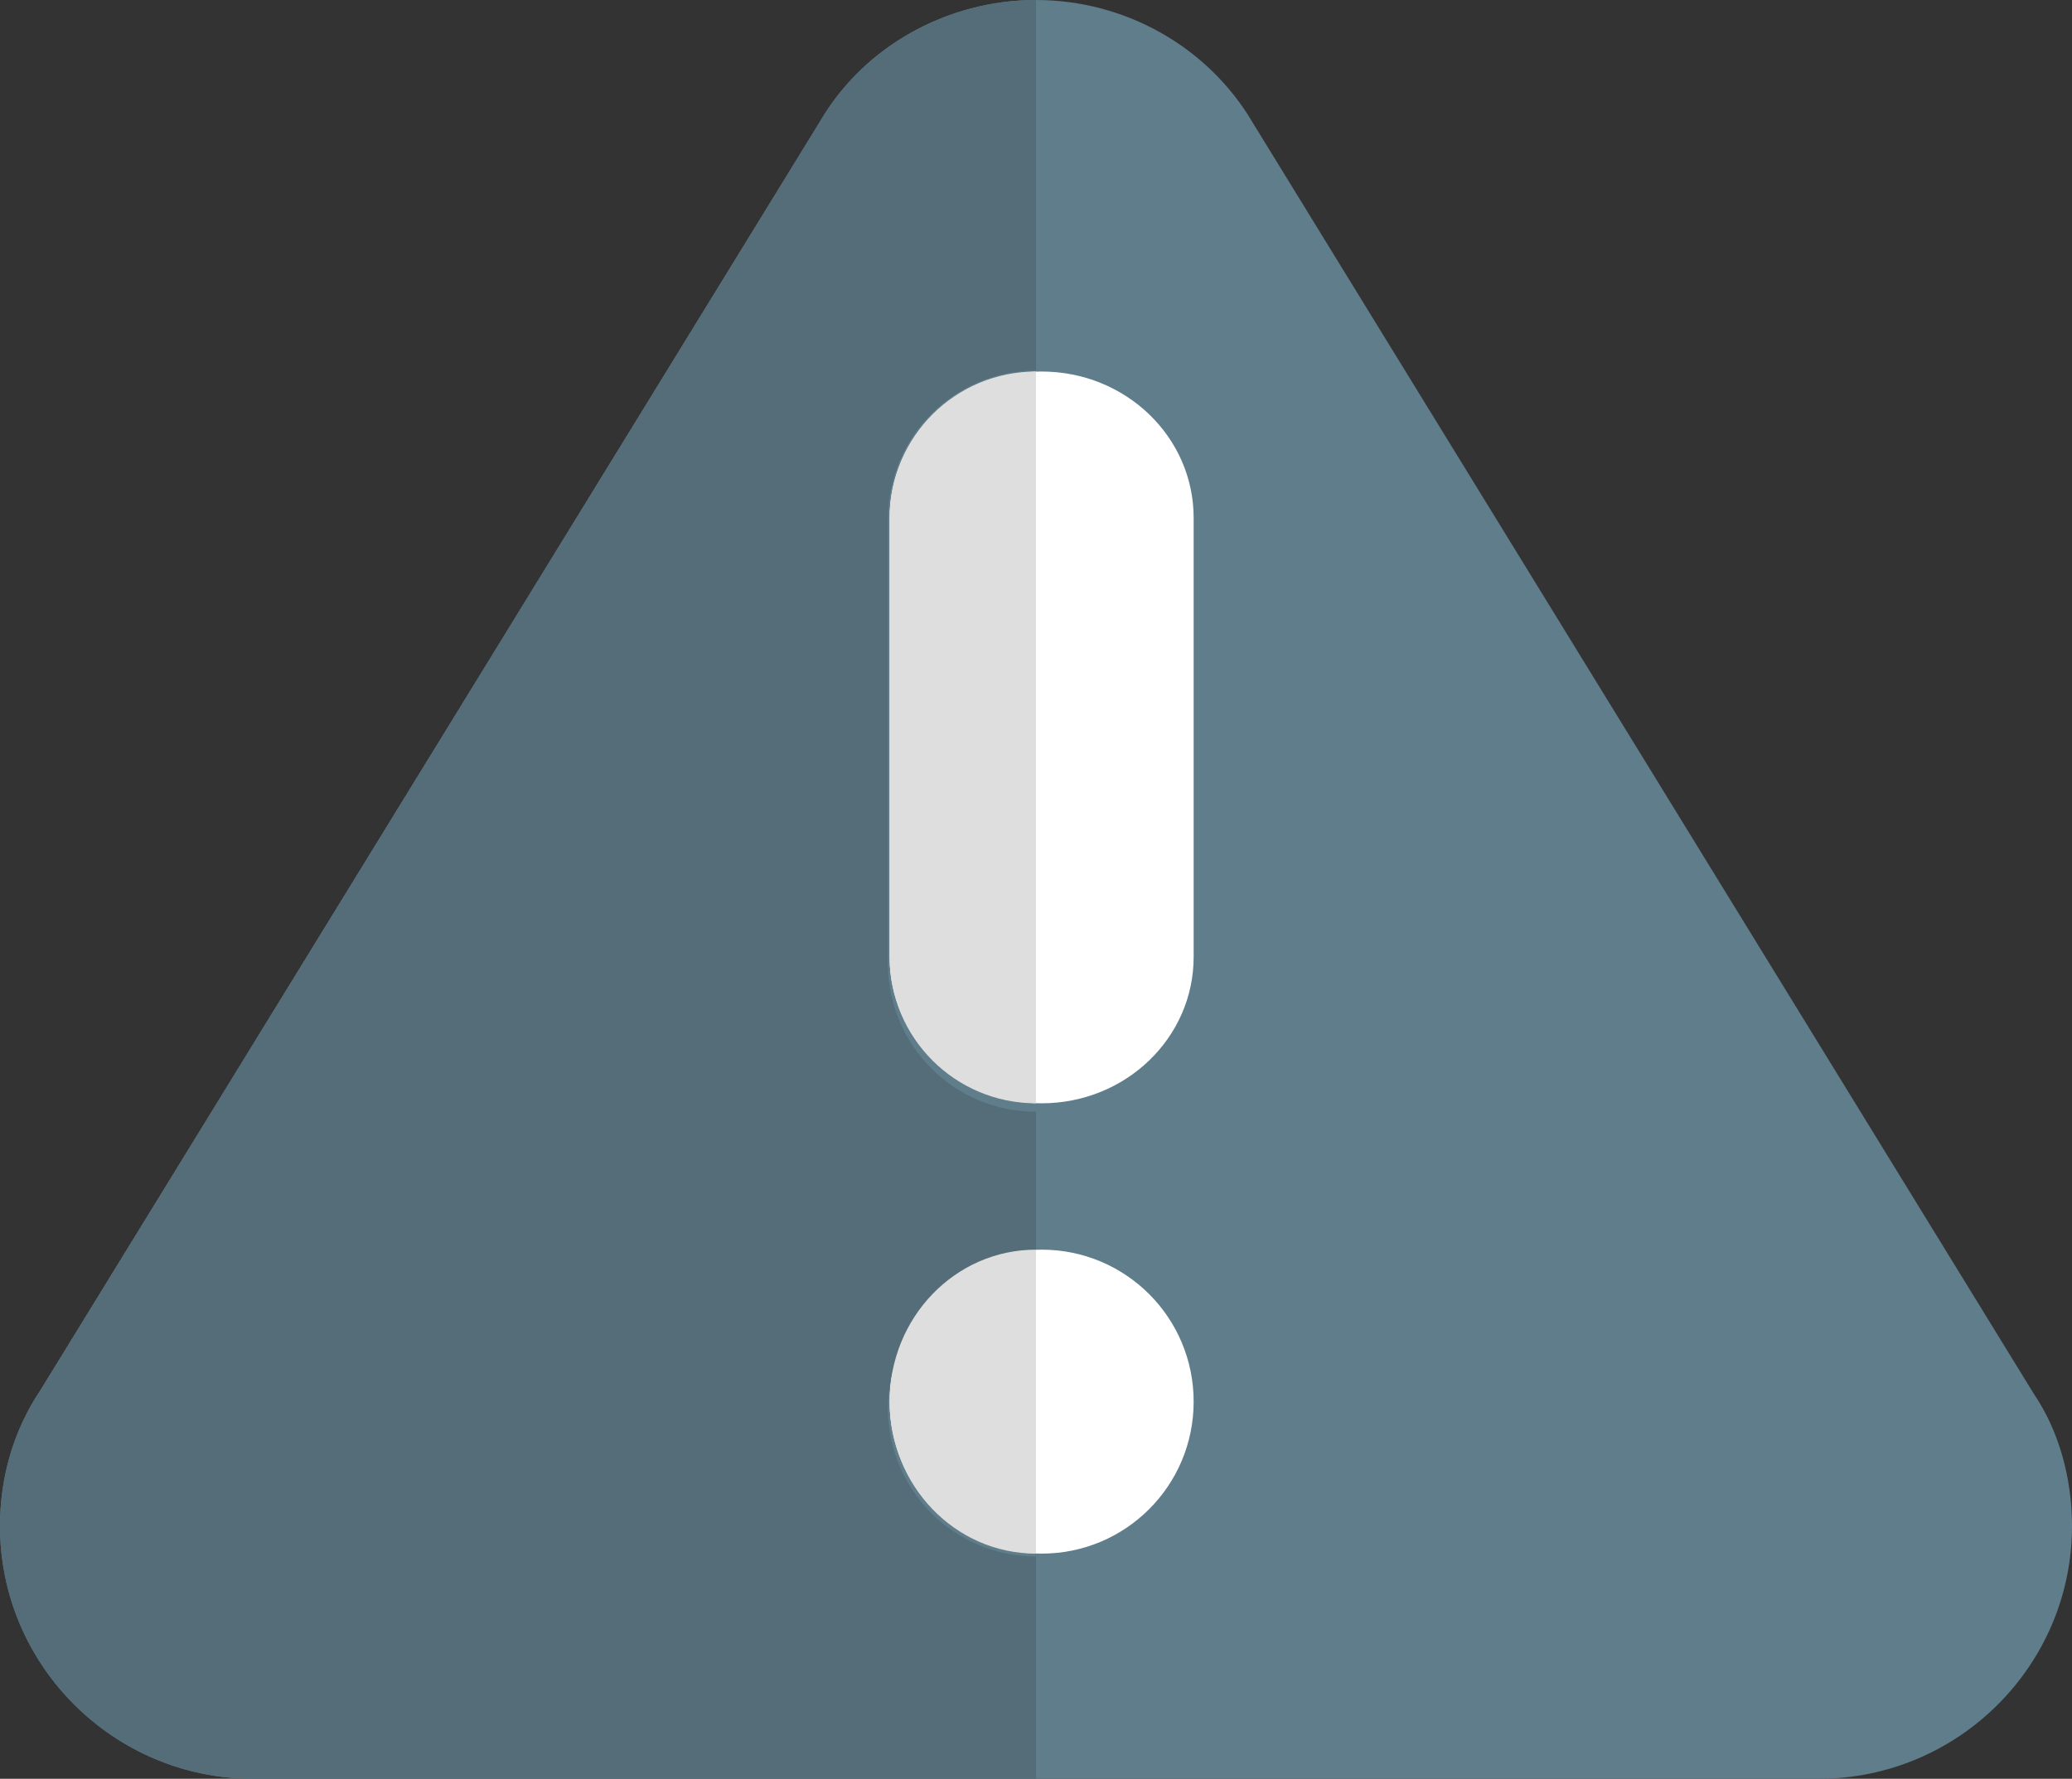 <?xml version="1.0" encoding="UTF-8"?>
<svg width="184px" height="158px" viewBox="0 0 184 158" version="1.1" xmlns="http://www.w3.org/2000/svg" xmlns:xlink="http://www.w3.org/1999/xlink">
    <rect x="0" y="0" width="184" height="158" fill="#333333" stroke="none"/>
    <title>CBBDCFFD-4E59-4C17-BD46-ECF930049349</title>
    <g id="Servidor-em-baixo" stroke="none" stroke-width="1" fill="none" fill-rule="evenodd">
        <g id="Erro" transform="translate(-636, -365)" fill-rule="nonzero">
            <g id="triangulo" transform="translate(636, 365)">
                <path d="M180.635,123.846 L111.241,10.889 C107.285,4.161 99.925,0 92,0 C84.075,0 76.715,4.161 72.864,10.718 L3.588,123.49 C1.235,126.993 0,131.153 0,135.551 C0,147.928 10.094,158 22.501,158 L161.499,158 C173.906,158 184,147.928 184,135.551 C184,131.153 182.765,126.993 180.635,123.846 L180.635,123.846 Z" id="Path" fill="#607D8B"></path>
                <path d="M92.5,138 C85.034,138 79,131.965 79,124.5 C79,117.034 85.034,111 92.5,111 C99.966,111 106,117.034 106,124.5 C106,131.965 99.966,138 92.5,138 Z" id="Path" fill="#FFFFFF"></path>
                <path d="M106,85 C106,92.189 99.966,98 92.5,98 C85.034,98 79,92.189 79,85 L79,46 C79,38.811 85.034,33 92.5,33 C99.966,33 106,38.811 106,46 L106,85 Z" id="Path" fill="#FFFFFF"></path>
                <path d="M92,0 C84.075,0 76.715,4.161 72.864,10.718 L3.588,123.49 C1.235,126.993 0,131.153 0,135.551 C0,147.928 10.094,158 22.501,158 L92,158 L92,138.25 C84.732,138.25 78.857,132.364 78.857,125.083 C78.857,117.802 84.732,111.917 92,111.917 L92,98.75 C84.732,98.75 78.857,92.865 78.857,85.583 L78.857,46.083 C78.857,38.802 84.732,32.917 92,32.917 L92,0 Z" id="Path" fill="#546D79"></path>
                <path d="M92,111 C84.811,111 79,117.034 79,124.5 C79,131.965 84.811,138 92,138 L92,111 Z" id="Path" fill="#DEDEDE"></path>
                <path d="M92,33 C84.811,33 79,38.811 79,46 L79,85 C79,92.189 84.811,98 92,98 L92,33 Z" id="Path" fill="#DEDEDE"></path>
            </g>
        </g>
    </g>
</svg>